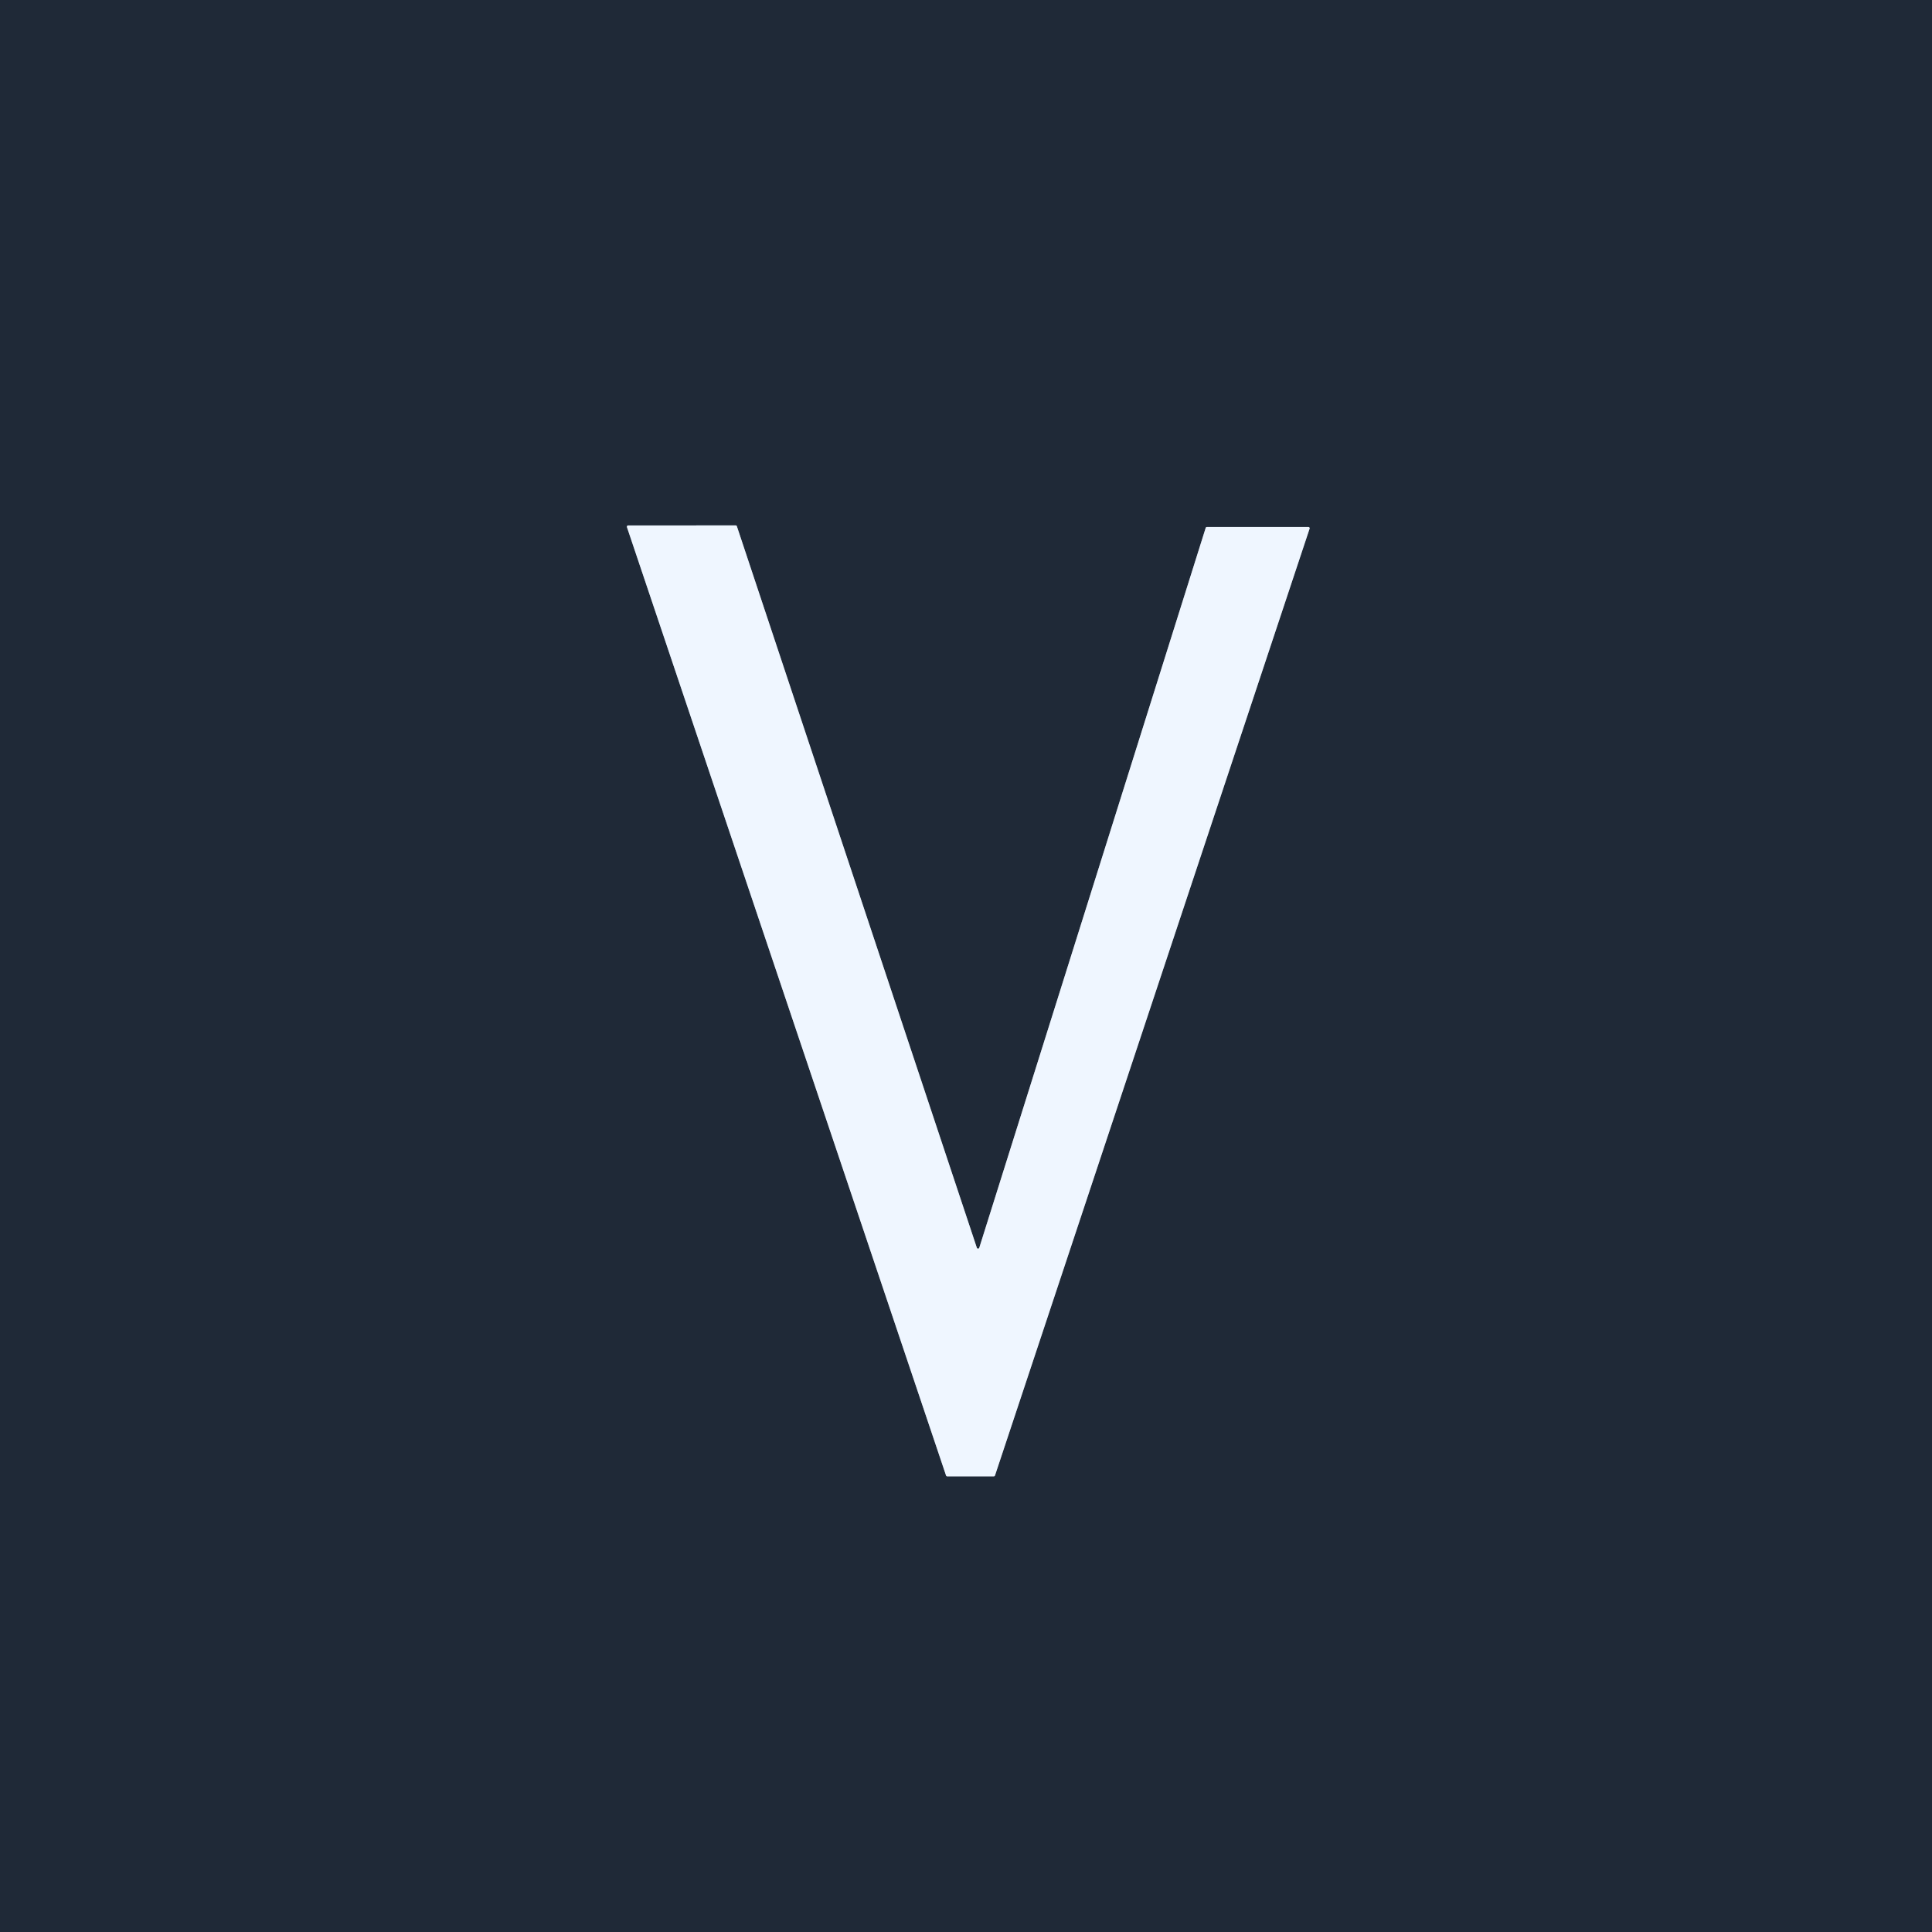 <?xml version="1.0" encoding="UTF-8" standalone="no"?>
<!DOCTYPE svg PUBLIC "-//W3C//DTD SVG 1.1//EN" "http://www.w3.org/Graphics/SVG/1.1/DTD/svg11.dtd">
<svg xmlns="http://www.w3.org/2000/svg" version="1.1" viewBox="0.00 0.00 512.00 512.00">
<rect x="0.00" y="0.00" width="512.00" height="512.00" fill="#808080" stroke="none"/>
<path stroke="#87909b" stroke-width="2.00" fill="none" stroke-linecap="butt" vector-effect="non-scaling-stroke" d="
  M 259.52 330.67
  A 0.34 0.34 0.0 0 1 258.87 330.67
  L 195.28 139.47
  A 0.34 0.34 0.0 0 0 194.95 139.24
  L 166.47 139.25
  A 0.34 0.34 0.0 0 0 166.15 139.70
  L 250.71 391.02
  A 0.34 0.34 0.0 0 0 251.03 391.25
  L 263.35 391.25
  A 0.34 0.34 0.0 0 0 263.68 391.02
  L 347.05 140.11
  A 0.34 0.34 0.0 0 0 346.73 139.66
  L 319.84 139.66
  A 0.34 0.34 0.0 0 0 319.52 139.90
  L 259.52 330.67"
/>
<path fill="#1f2937" d="
  M 512.00 0.00
  L 512.00 512.00
  L 0.00 512.00
  L 0.00 0.00
  L 512.00 0.00
  Z
  M 259.52 330.67
  A 0.34 0.34 0.0 0 1 258.87 330.67
  L 195.28 139.47
  A 0.34 0.34 0.0 0 0 194.95 139.24
  L 166.47 139.25
  A 0.34 0.34 0.0 0 0 166.15 139.70
  L 250.71 391.02
  A 0.34 0.34 0.0 0 0 251.03 391.25
  L 263.35 391.25
  A 0.34 0.34 0.0 0 0 263.68 391.02
  L 347.05 140.11
  A 0.34 0.34 0.0 0 0 346.73 139.66
  L 319.84 139.66
  A 0.34 0.34 0.0 0 0 319.52 139.90
  L 259.52 330.67
  Z"
/>
<path fill="#eff6ff" d="
  M 259.52 330.67
  L 319.52 139.90
  A 0.34 0.34 0.0 0 1 319.84 139.66
  L 346.73 139.66
  A 0.34 0.34 0.0 0 1 347.05 140.11
  L 263.68 391.02
  A 0.34 0.34 0.0 0 1 263.35 391.25
  L 251.03 391.25
  A 0.34 0.34 0.0 0 1 250.71 391.02
  L 166.15 139.70
  A 0.34 0.34 0.0 0 1 166.47 139.25
  L 194.95 139.24
  A 0.34 0.34 0.0 0 1 195.28 139.47
  L 258.87 330.67
  A 0.34 0.34 0.0 0 0 259.52 330.67
  Z"
/>
</svg>
